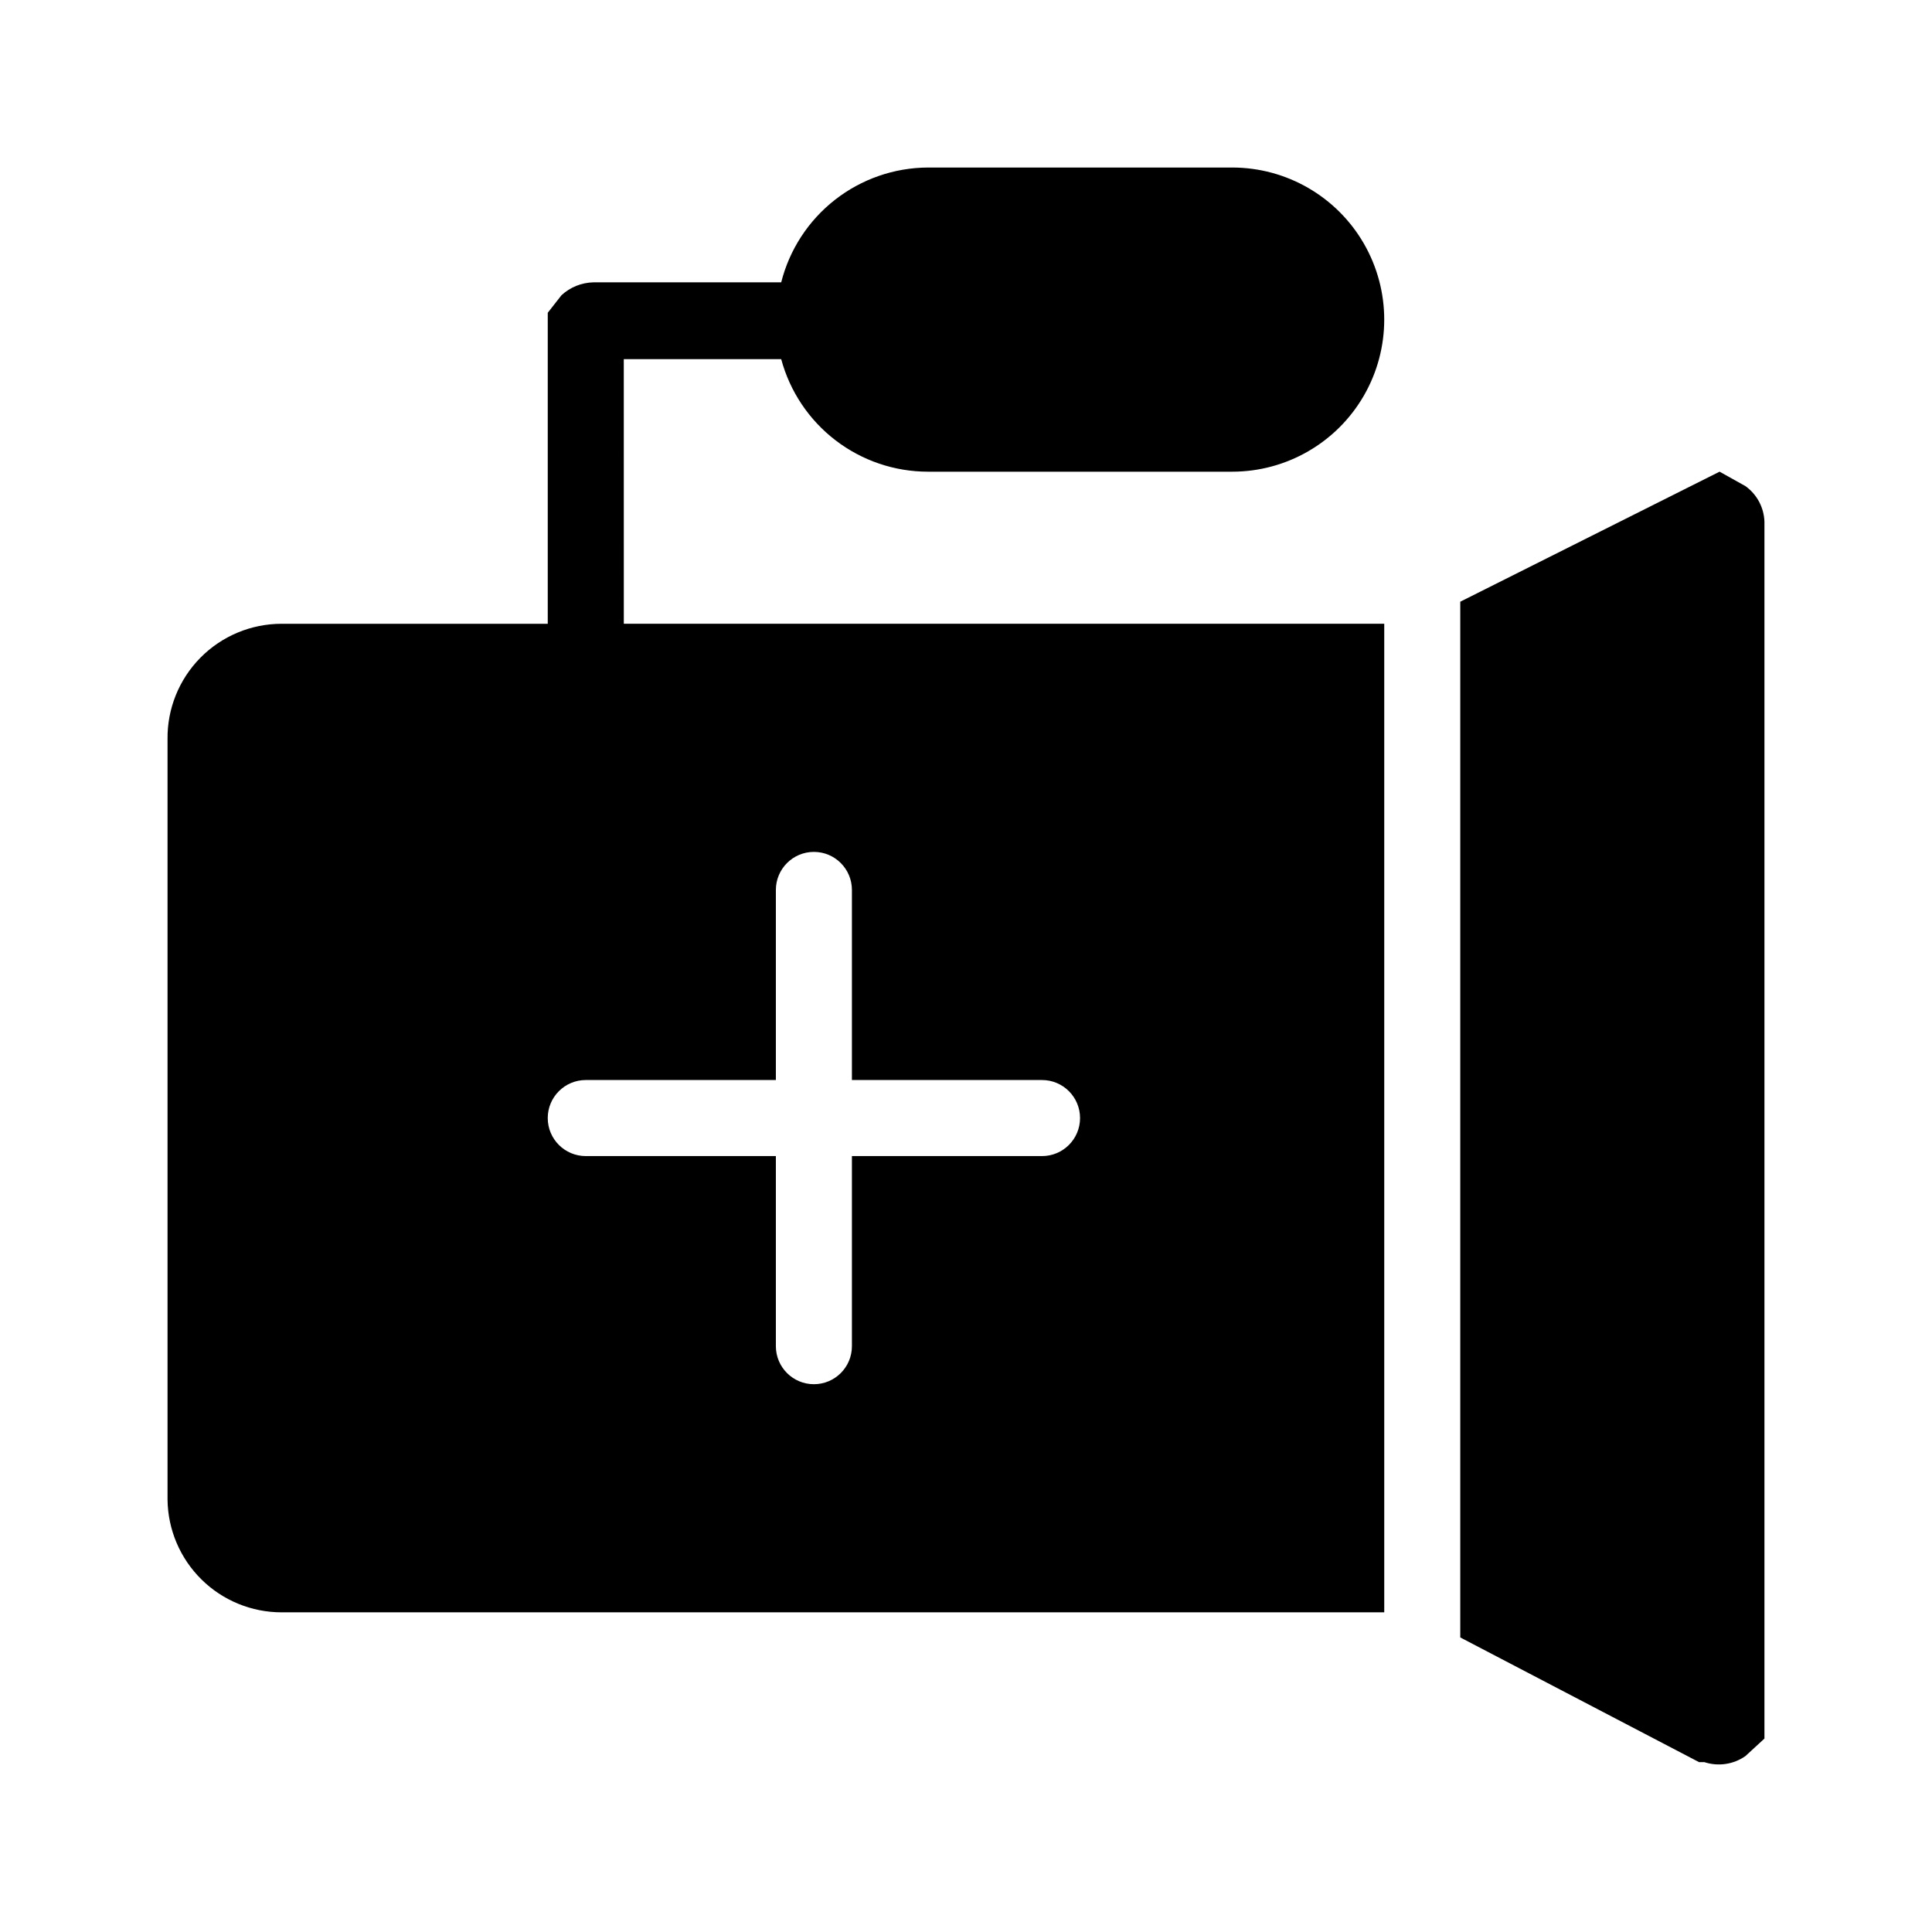 <?xml version="1.0" encoding="UTF-8"?>
<!-- Uploaded to: ICON Repo, www.iconrepo.com, Generator: ICON Repo Mixer Tools -->
<svg fill="#000000" width="800px" height="800px" version="1.1" viewBox="144 144 512 512" xmlns="http://www.w3.org/2000/svg">
 <path d="m309.31 239.18h41.715c2.305 8.555 7.363 16.113 14.395 21.504s15.641 8.316 24.5 8.32h80.609c14.398 0 27.707-7.684 34.906-20.152s7.199-27.836 0-40.305-20.508-20.152-34.906-20.152h-80.609c-8.938 0.039-17.613 3.051-24.652 8.562-7.043 5.508-12.051 13.199-14.242 21.867h-49.777c-3.144 0.07-6.152 1.289-8.461 3.426l-3.629 4.637v82.422h-70.531c-8.09 0-15.84 3.238-21.52 8.996-5.68 5.758-8.82 13.551-8.711 21.637v201.52c0.105 7.945 3.336 15.531 8.996 21.113 5.656 5.582 13.285 8.711 21.234 8.711h292.21v-261.98h-201.52zm40.305 191.04v-50.383 0.004c0-5.566 4.512-10.078 10.078-10.078 5.562 0 10.074 4.512 10.074 10.078v50.379h50.383c5.562 0 10.074 4.512 10.074 10.078 0 5.562-4.512 10.074-10.074 10.074h-50.383v50.383c0 5.562-4.512 10.074-10.074 10.074-5.566 0-10.078-4.512-10.078-10.074v-50.383h-50.379c-5.566 0-10.078-4.512-10.078-10.074 0-5.566 4.512-10.078 10.078-10.078zm261.98-147.92v322.44l-5.039 4.637c-3.168 2.219-7.203 2.816-10.879 1.609h-1.41l-63.281-33.047v-274.48l68.719-34.461 6.852 3.828c3.066 2.199 4.93 5.703 5.039 9.473z"/>
</svg>
